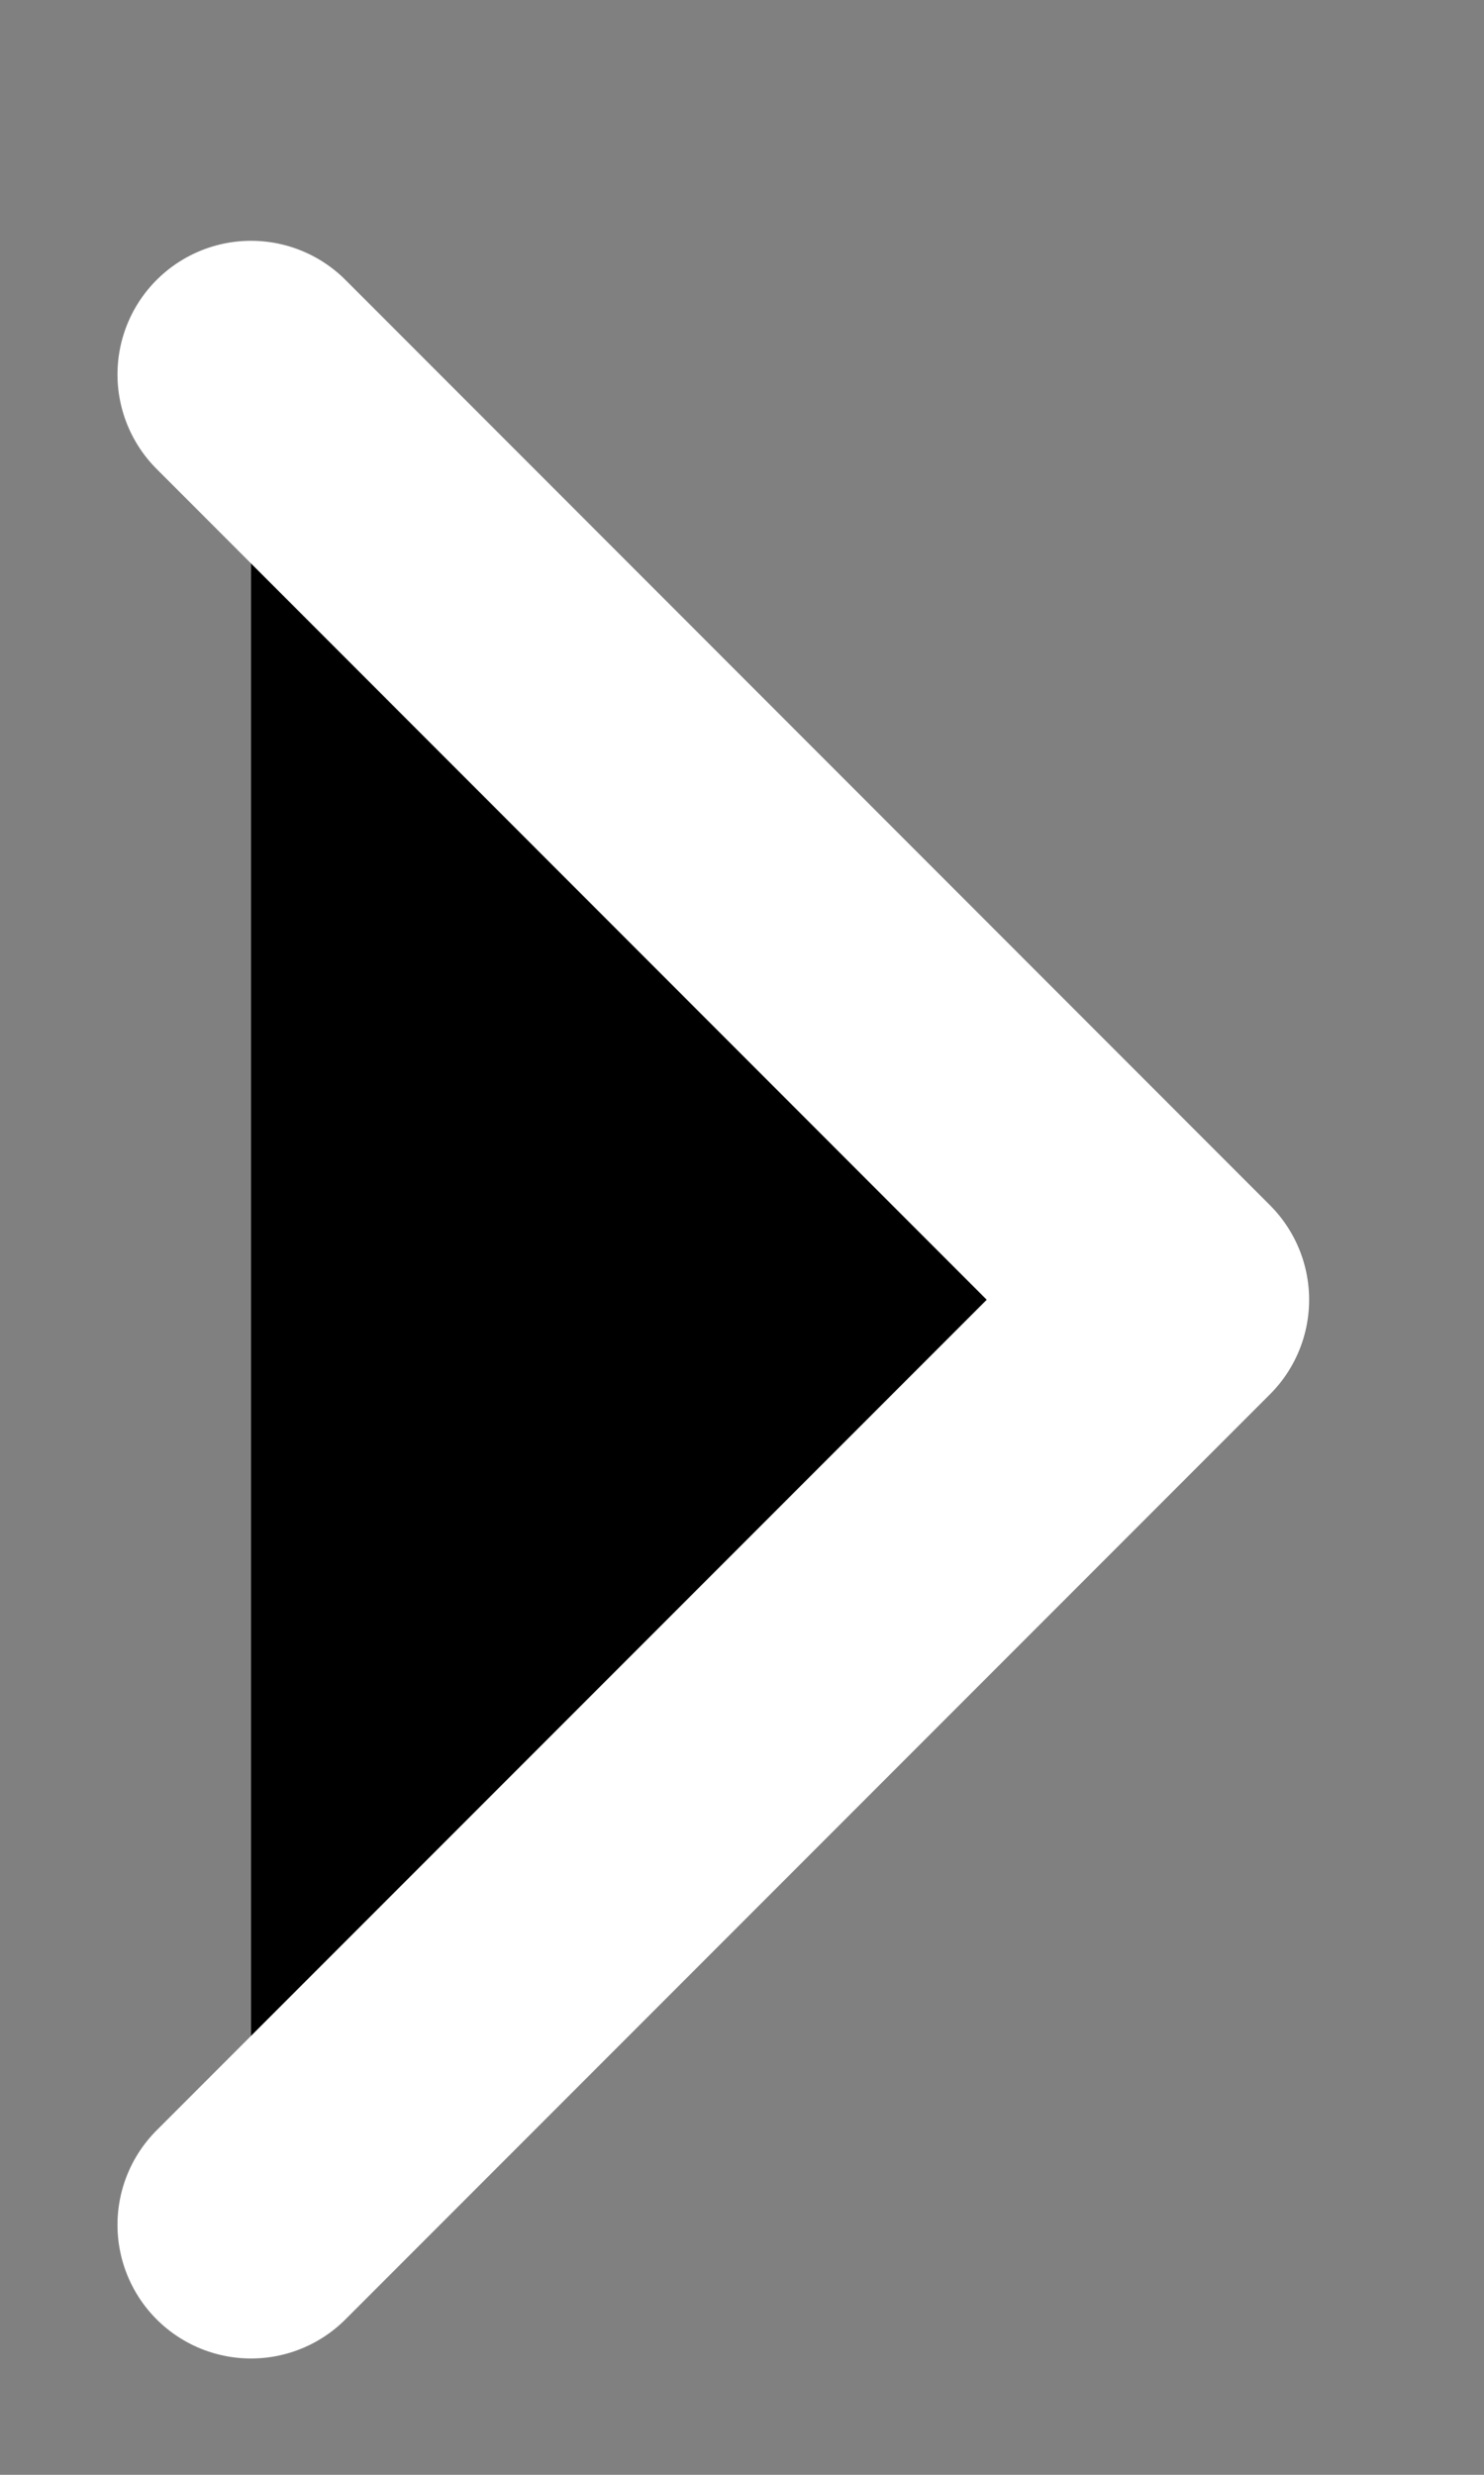 <svg xmlns="http://www.w3.org/2000/svg" width="6" height="10" viewBox="0 0 6 10" fill="none">
<rect x="0" y="0" width="6" height="10" fill="#808080" stroke="none"/>
<path d="M1.015 1.513L4.753 5.252L1.015 8.99" stroke="#ffffff" stroke-width="1.08" stroke-linecap="round" stroke-linejoin="round" fill="#000000"/>
</svg>